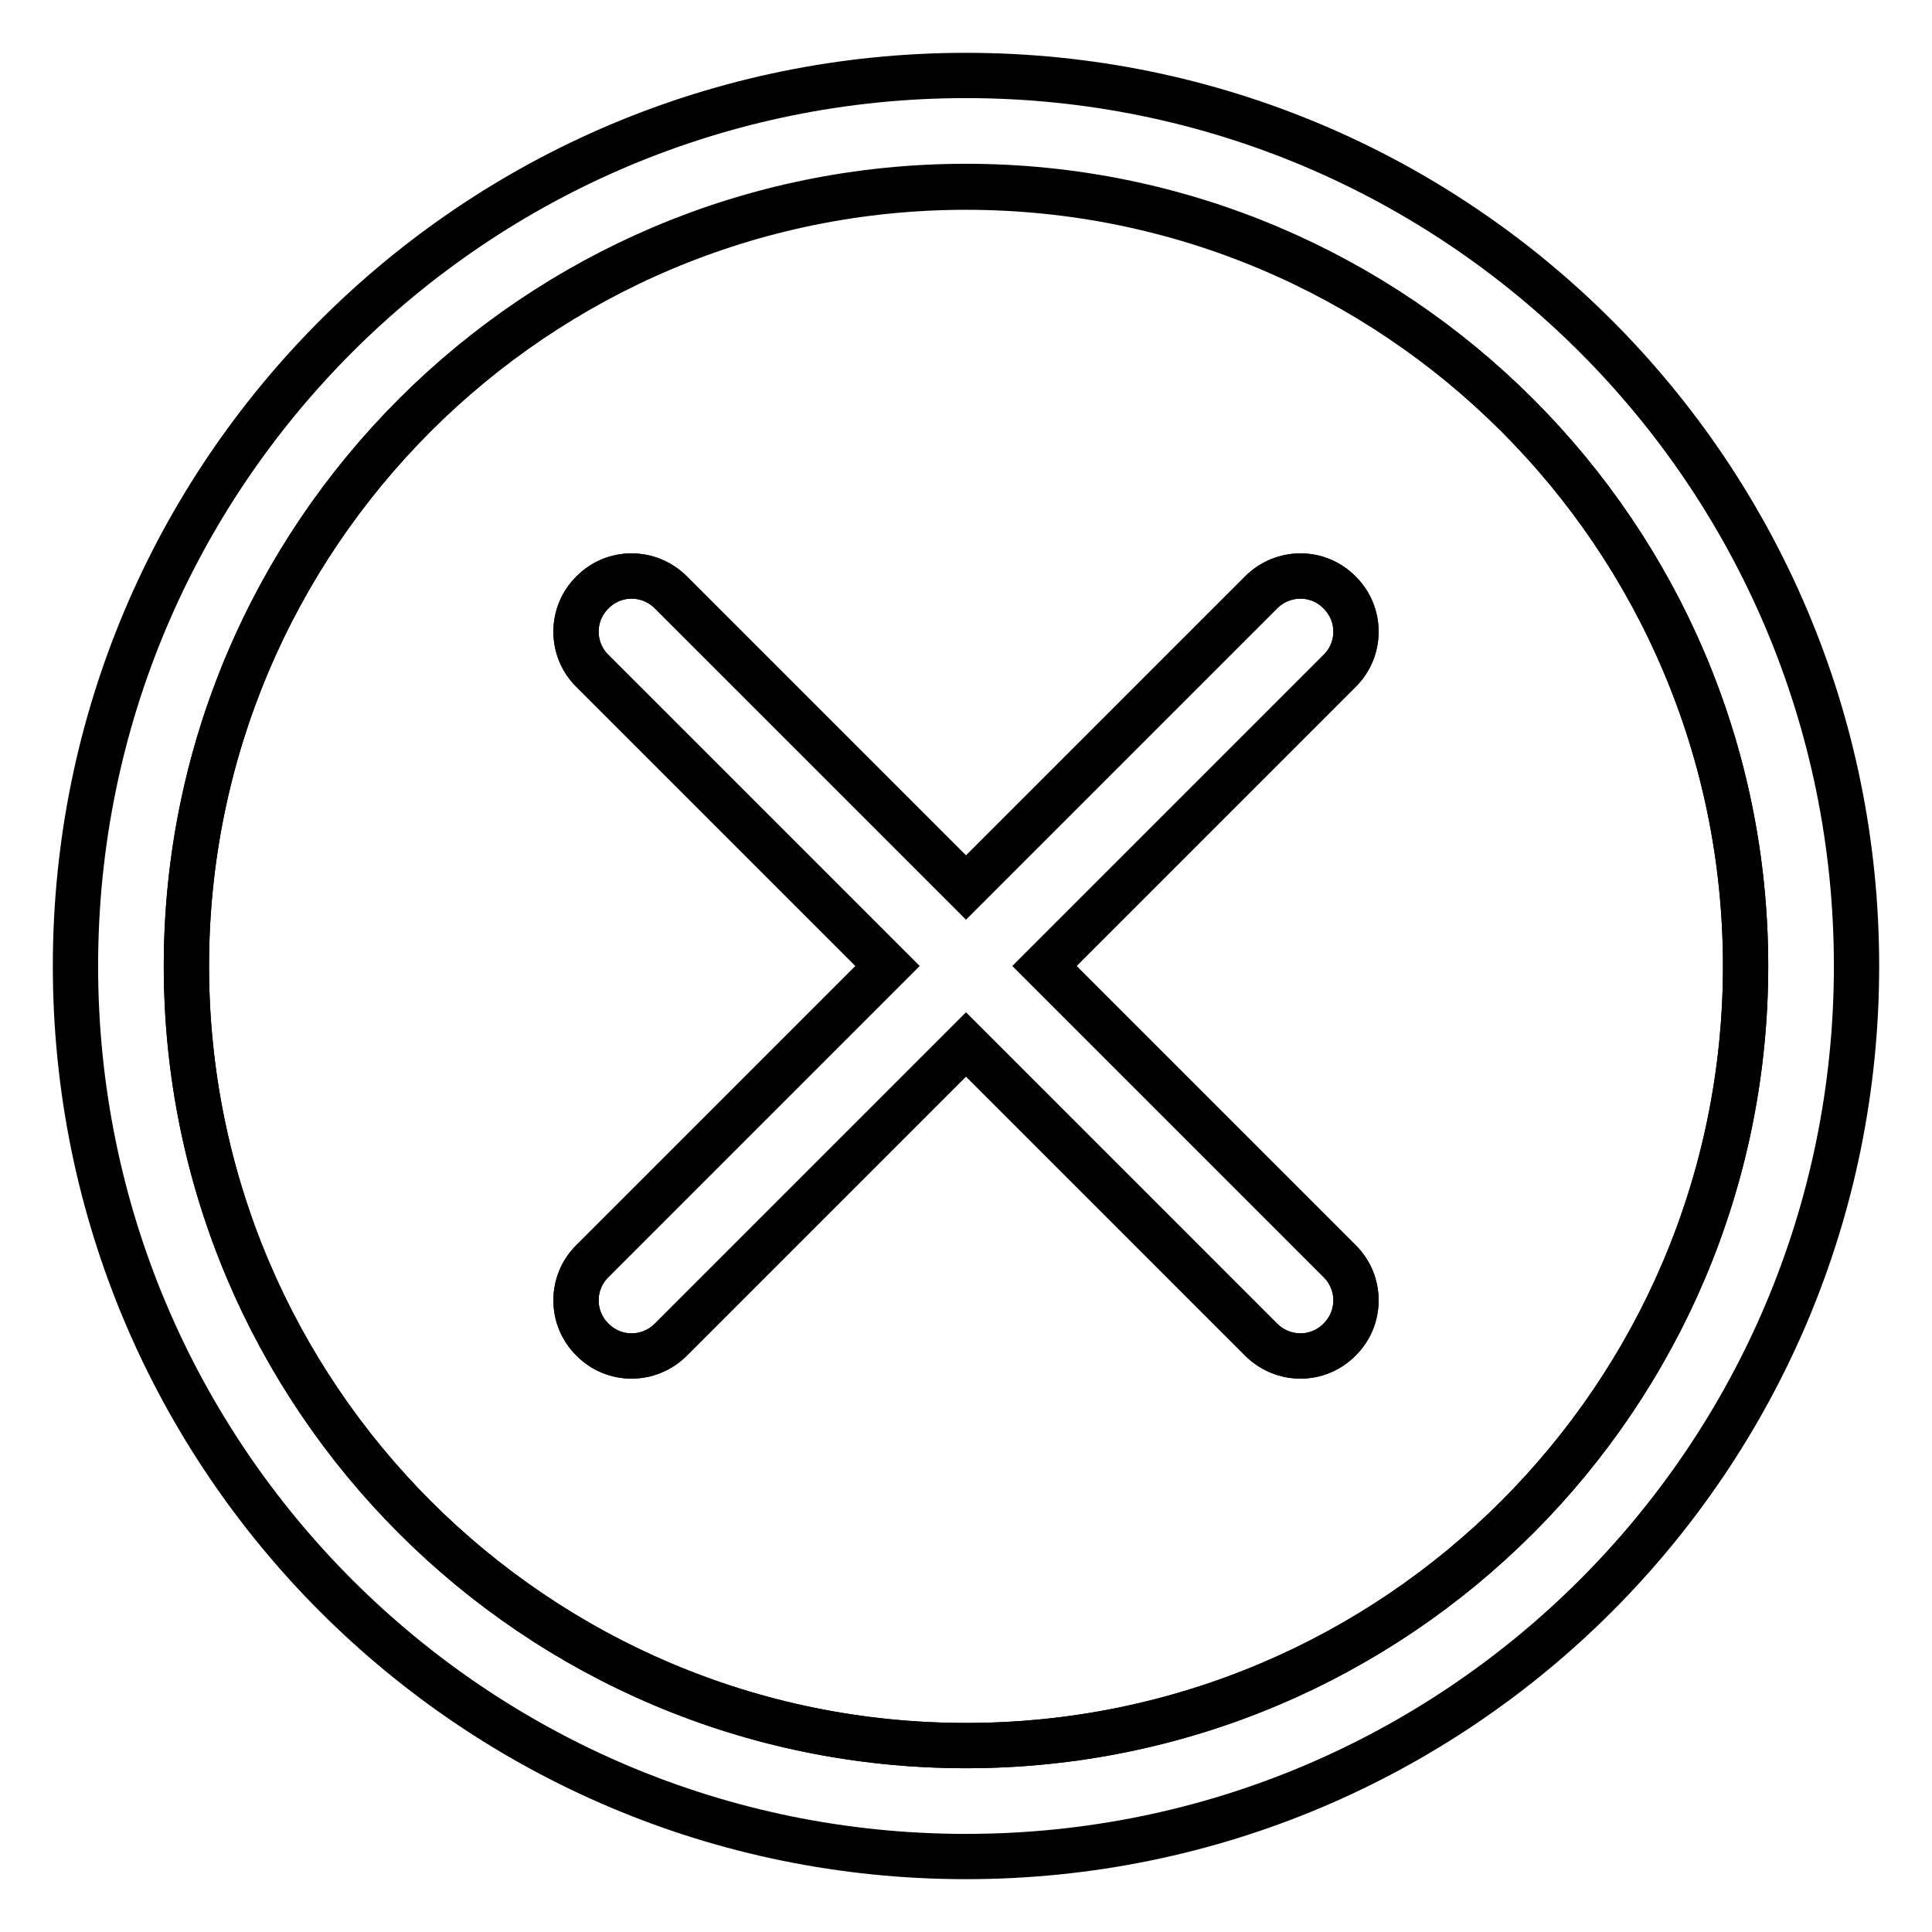 <?xml version="1.0" encoding="utf-8"?>
<!-- Svg Vector Icons : http://www.onlinewebfonts.com/icon -->
<!DOCTYPE svg PUBLIC "-//W3C//DTD SVG 1.1//EN" "http://www.w3.org/Graphics/SVG/1.1/DTD/svg11.dtd">
<svg version="1.1" xmlns="http://www.w3.org/2000/svg" xmlns:xlink="http://www.w3.org/1999/xlink" x="0px" y="0px" viewBox="0 0 256 256" enable-background="new 0 0 256 256" xml:space="preserve">
<g><g><path stroke-width="6" fill-opacity="0" stroke="#000000"  d="M128,24.8C71,24.8,24.7,71,24.7,128c0,57,46.2,103.3,103.3,103.3S231.3,185,231.3,128C231.3,71,185,24.8,128,24.8z M177.5,167.1c2.9,2.9,2.9,7.6,0,10.4c-2.9,2.9-7.5,2.9-10.4,0L128,138.4l-39.1,39.1c-2.9,2.9-7.6,2.9-10.4,0c-2.9-2.9-2.9-7.6,0-10.4l39.1-39.1L78.5,88.9c-2.9-2.9-2.9-7.6,0-10.4c2.9-2.9,7.5-2.9,10.4,0l39.1,39.1l39.1-39.1c2.9-2.9,7.6-2.9,10.4,0c2.9,2.9,2.9,7.6,0,10.4L138.4,128L177.5,167.1z"/><path stroke-width="6" fill-opacity="0" stroke="#000000"  d="M128,10C62.8,10,10,62.8,10,128c0,65.2,52.8,118,118,118c65.2,0,118-52.8,118-118C246,62.8,193.2,10,128,10z M128,231.3C71,231.3,24.7,185,24.7,128C24.7,71,71,24.7,128,24.7S231.3,71,231.3,128C231.3,185,185,231.3,128,231.3z"/><path stroke-width="6" fill-opacity="0" stroke="#000000"  d="M177.5,78.5c-2.9-2.9-7.5-2.9-10.4,0L128,117.6L88.9,78.5c-2.9-2.9-7.6-2.9-10.4,0c-2.9,2.9-2.9,7.6,0,10.4l39.1,39.1l-39.1,39.1c-2.9,2.9-2.9,7.6,0,10.4c2.9,2.9,7.5,2.9,10.4,0l39.1-39.1l39.1,39.1c2.9,2.9,7.6,2.9,10.4,0c2.9-2.9,2.9-7.6,0-10.4L138.4,128l39.1-39.1C180.4,86,180.4,81.3,177.5,78.5z"/></g></g>
</svg>